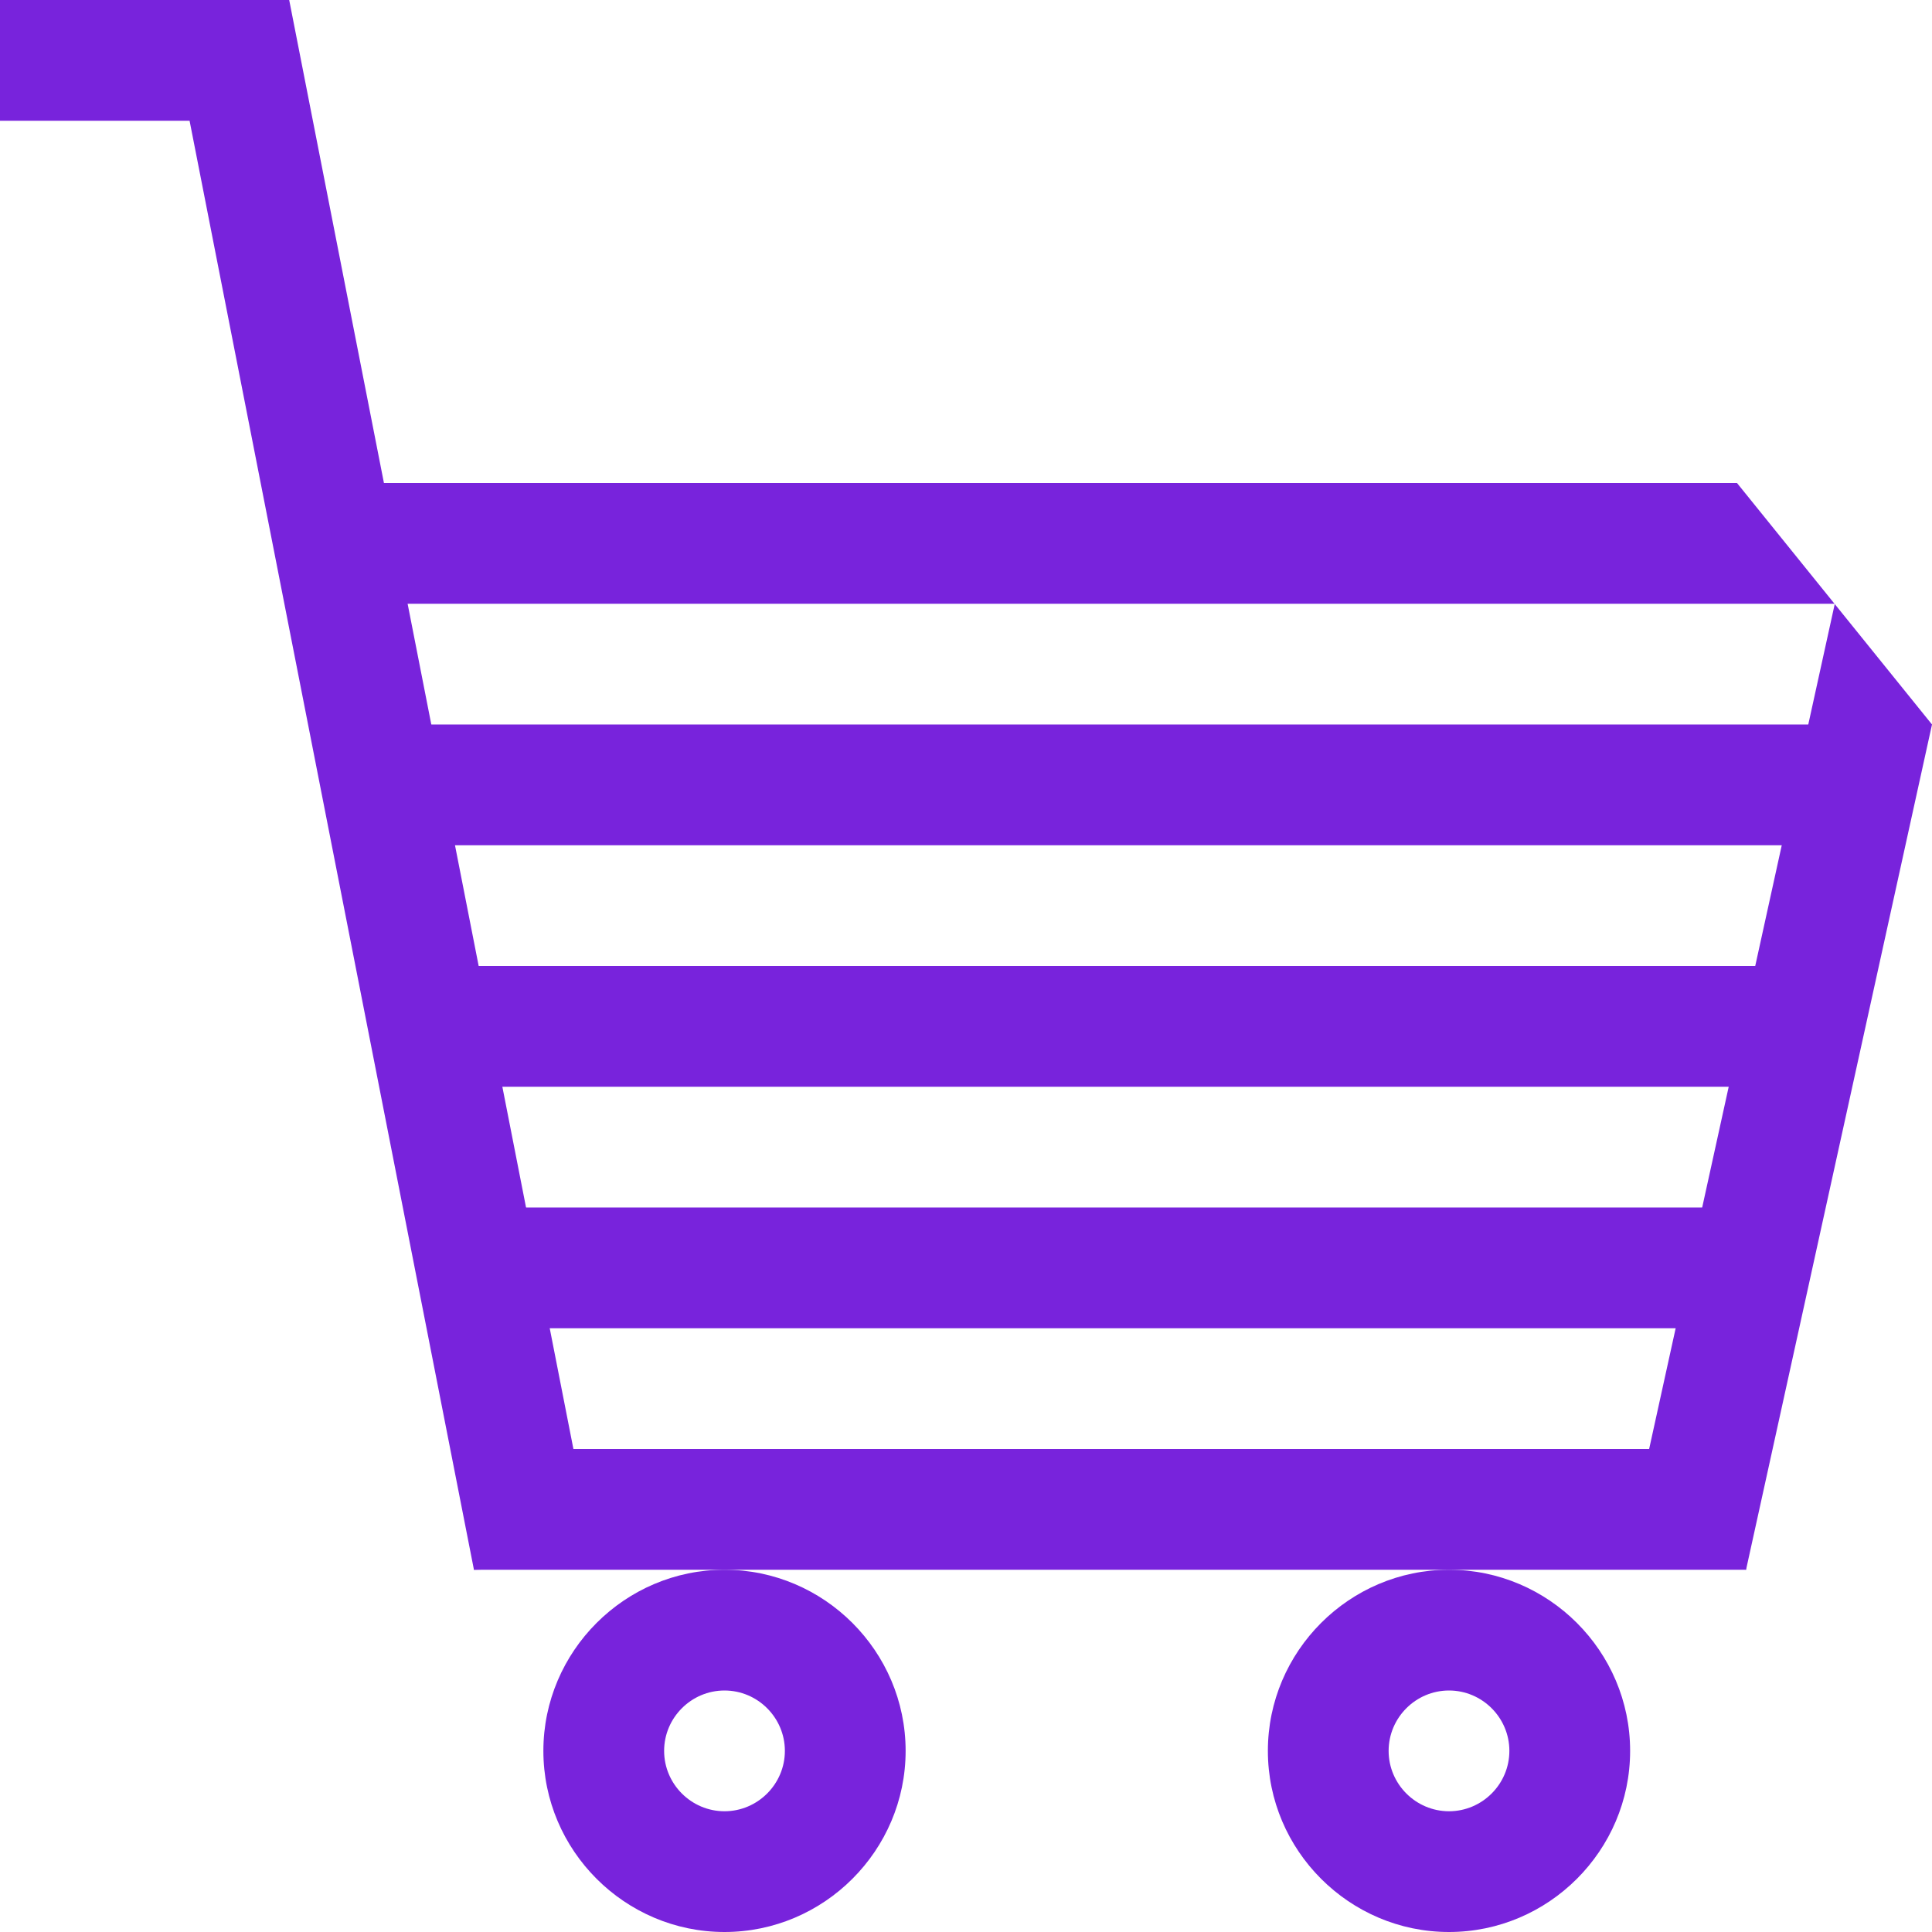 <?xml version="1.0" encoding="UTF-8"?><svg id="Graphic" xmlns="http://www.w3.org/2000/svg" viewBox="0 0 32 32"><defs><style>.cls-1{fill:#7823dc;}</style></defs><polygon class="cls-1" points="9.88 25.95 4.79 0 0 0 0 2 3.14 2 7.85 26 9.88 25.95"/><polygon class="cls-1" points="28.92 26 7.85 26 7.85 24 28.79 24 28.92 26"/><rect class="cls-1" x="6.16" y="12" width="24.63" height="2"/><rect class="cls-1" x="6.46" y="16" width="23.87" height="2"/><rect class="cls-1" x="7.29" y="20" width="21.76" height="2"/><polygon class="cls-1" points="28.77 8 5.68 8 6.46 10 30.39 10 26.97 25.57 28.92 26 32 12 28.77 8"/><path class="cls-1" d="M12,32c-1.65,0-3-1.35-3-3s1.35-3,3-3,3,1.35,3,3-1.35,3-3,3Zm0-4c-.55,0-1,.45-1,1s.45,1,1,1,1-.45,1-1-.45-1-1-1Z"/><path class="cls-1" d="M24,32c-1.65,0-3-1.35-3-3s1.35-3,3-3,3,1.35,3,3-1.35,3-3,3Zm0-4c-.55,0-1,.45-1,1s.45,1,1,1,1-.45,1-1-.45-1-1-1Z"/></svg>